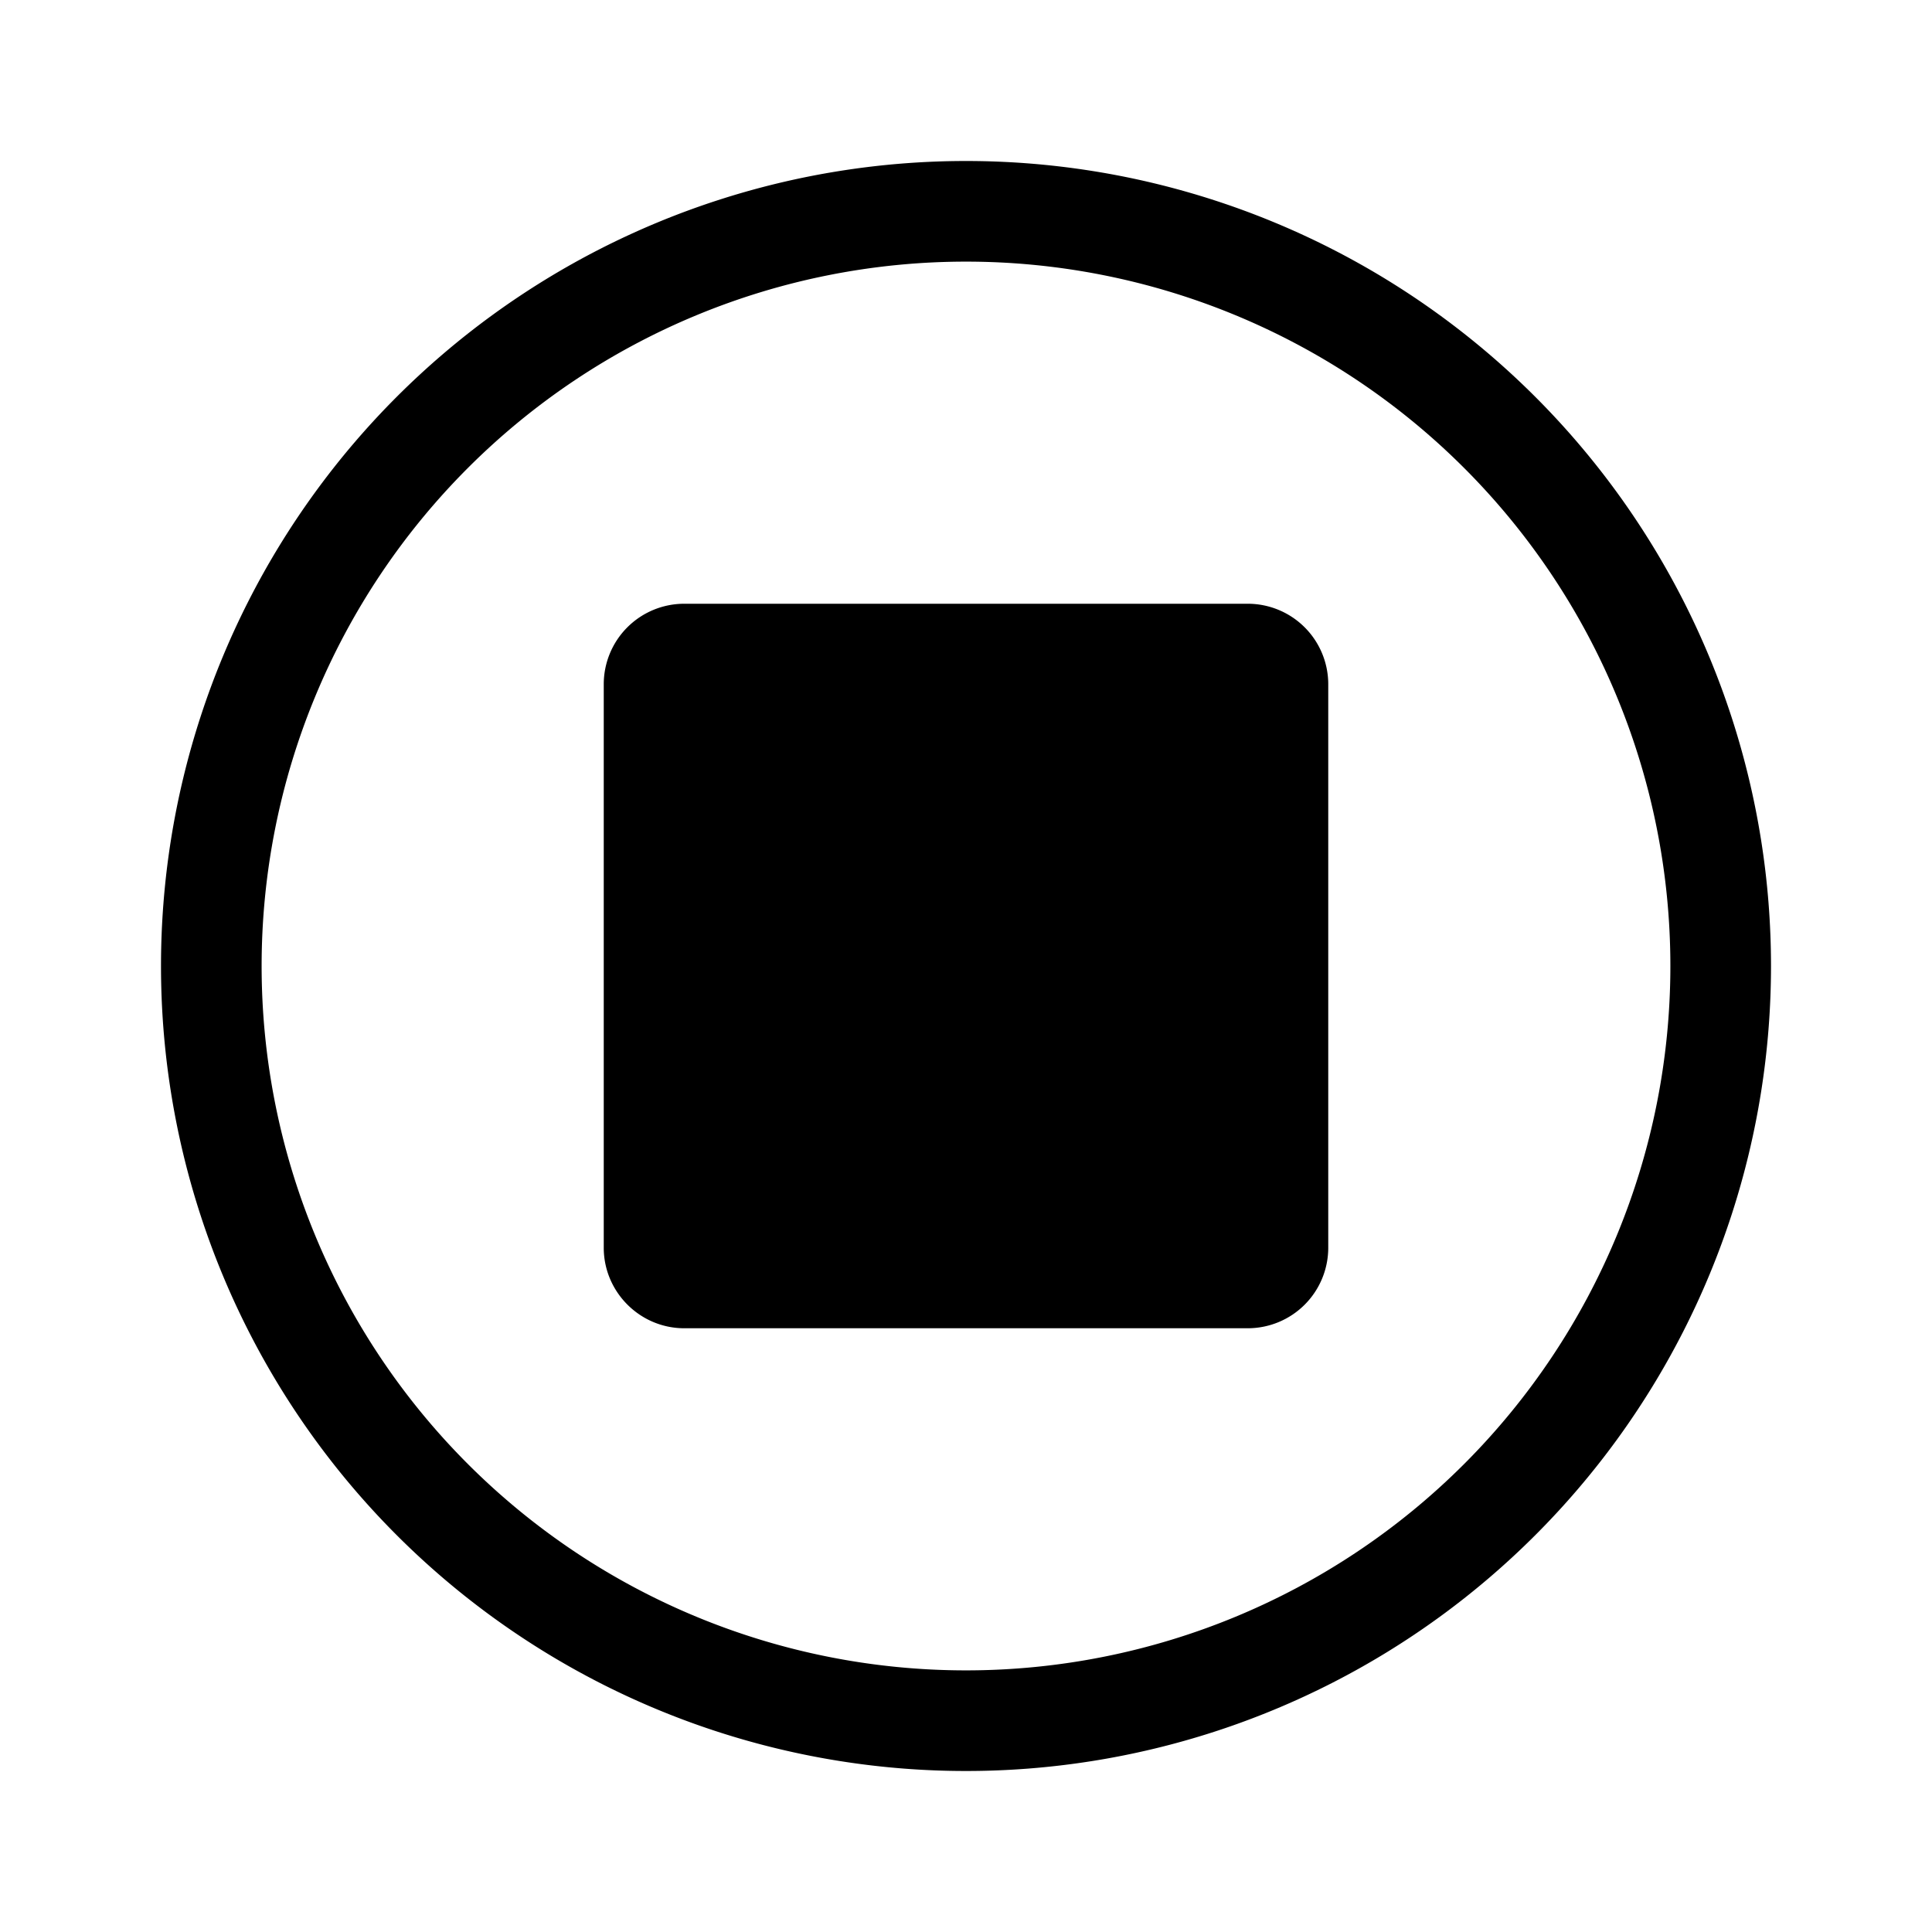 <svg width="48" height="48" viewBox="0 0 48 48" xmlns="http://www.w3.org/2000/svg"><path d="M17 15a2 2 0 0 0-2 2v14c0 1.1.9 2 2 2h14a2 2 0 0 0 2-2V17a2 2 0 0 0-2-2H17Zm27 9a20 20 0 1 1-40 0 20 20 0 0 1 40 0Zm-2.5 0a17.5 17.5 0 1 0-35 0 17.5 17.5 0 0 0 35 0Z"/></svg>